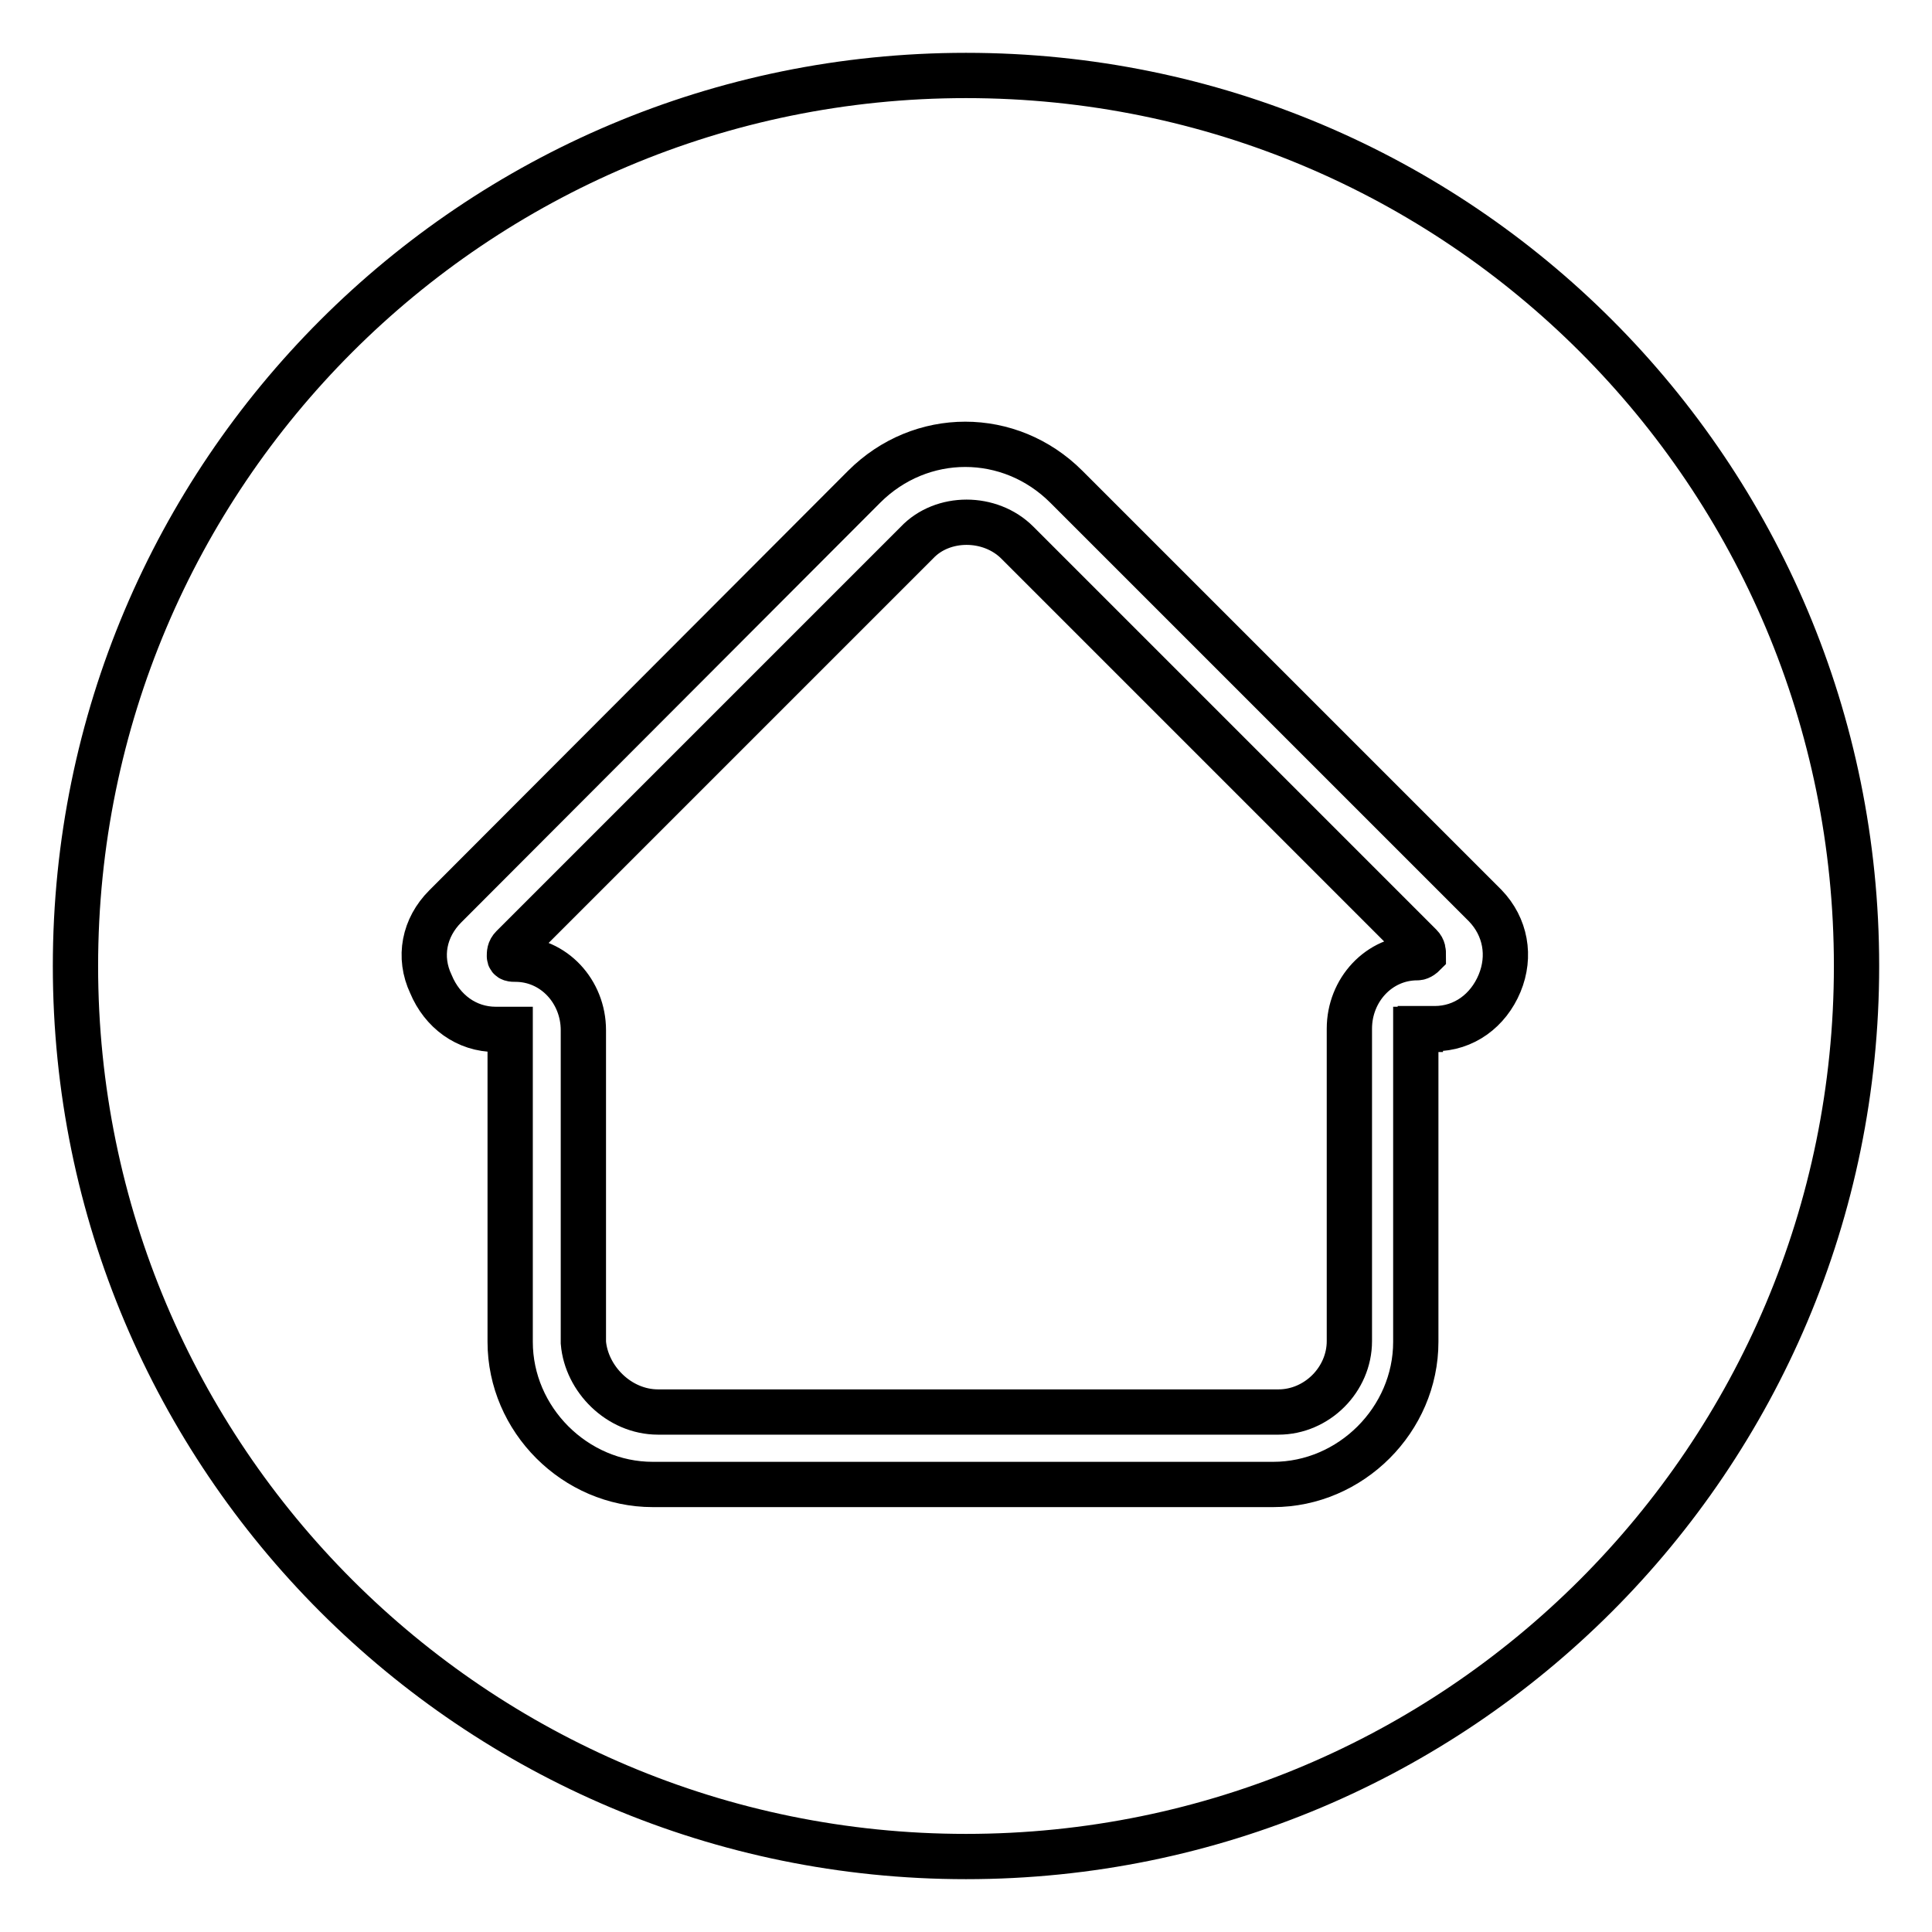 <?xml version="1.0" encoding="utf-8"?>
<!-- Svg Vector Icons : http://www.onlinewebfonts.com/icon -->
<!DOCTYPE svg PUBLIC "-//W3C//DTD SVG 1.1//EN" "http://www.w3.org/Graphics/SVG/1.1/DTD/svg11.dtd">
<svg version="1.1" xmlns="http://www.w3.org/2000/svg" xmlns:xlink="http://www.w3.org/1999/xlink" x="0px" y="0px" viewBox="0 0 256 256" enable-background="new 0 0 256 256" xml:space="preserve">
<g> <path stroke-width="6" fill-opacity="0" stroke="#000000"  d="M128,10c65.4,0,118,52.8,118,118s-52.8,118-118,118S10,193.2,10,128S62.8,10,128,10L128,10z M87.2,187.1 h82.2c5.1,0,9.4-4.3,9.4-9.4v-41.4c0-5.1,3.9-9.4,9-9.4c0.4,0,0.8-0.4,0.8-0.4c0-0.4,0-0.8-0.4-1.2l-53.4-53.4 c-3.6-3.6-9.9-3.6-13.3,0l-53.6,53.6c-0.4,0.4-0.4,0.8-0.4,1.2c0,0.4,0.4,0.4,0.8,0.4c5.1,0,9,4.3,9,9.4l0,0v41.4 C77.7,182.7,82,187.1,87.2,187.1L87.2,187.1L87.2,187.1z M188.2,136.3h1.9c3.9,0,7.1-2.4,8.6-6c1.5-3.6,0.8-7.5-1.9-10.3 l-55.5-55.5c-7.5-7.5-19.3-7.5-26.8,0L59,120.1c-2.8,2.8-3.6,6.7-1.9,10.3c1.5,3.6,4.7,6,8.6,6h1.9v41.4c0,10.3,8.6,18.9,18.9,18.9 h82.2c10.3,0,18.9-8.6,18.9-18.9v-41.4H188.2L188.2,136.3z"/></g>
</svg>
